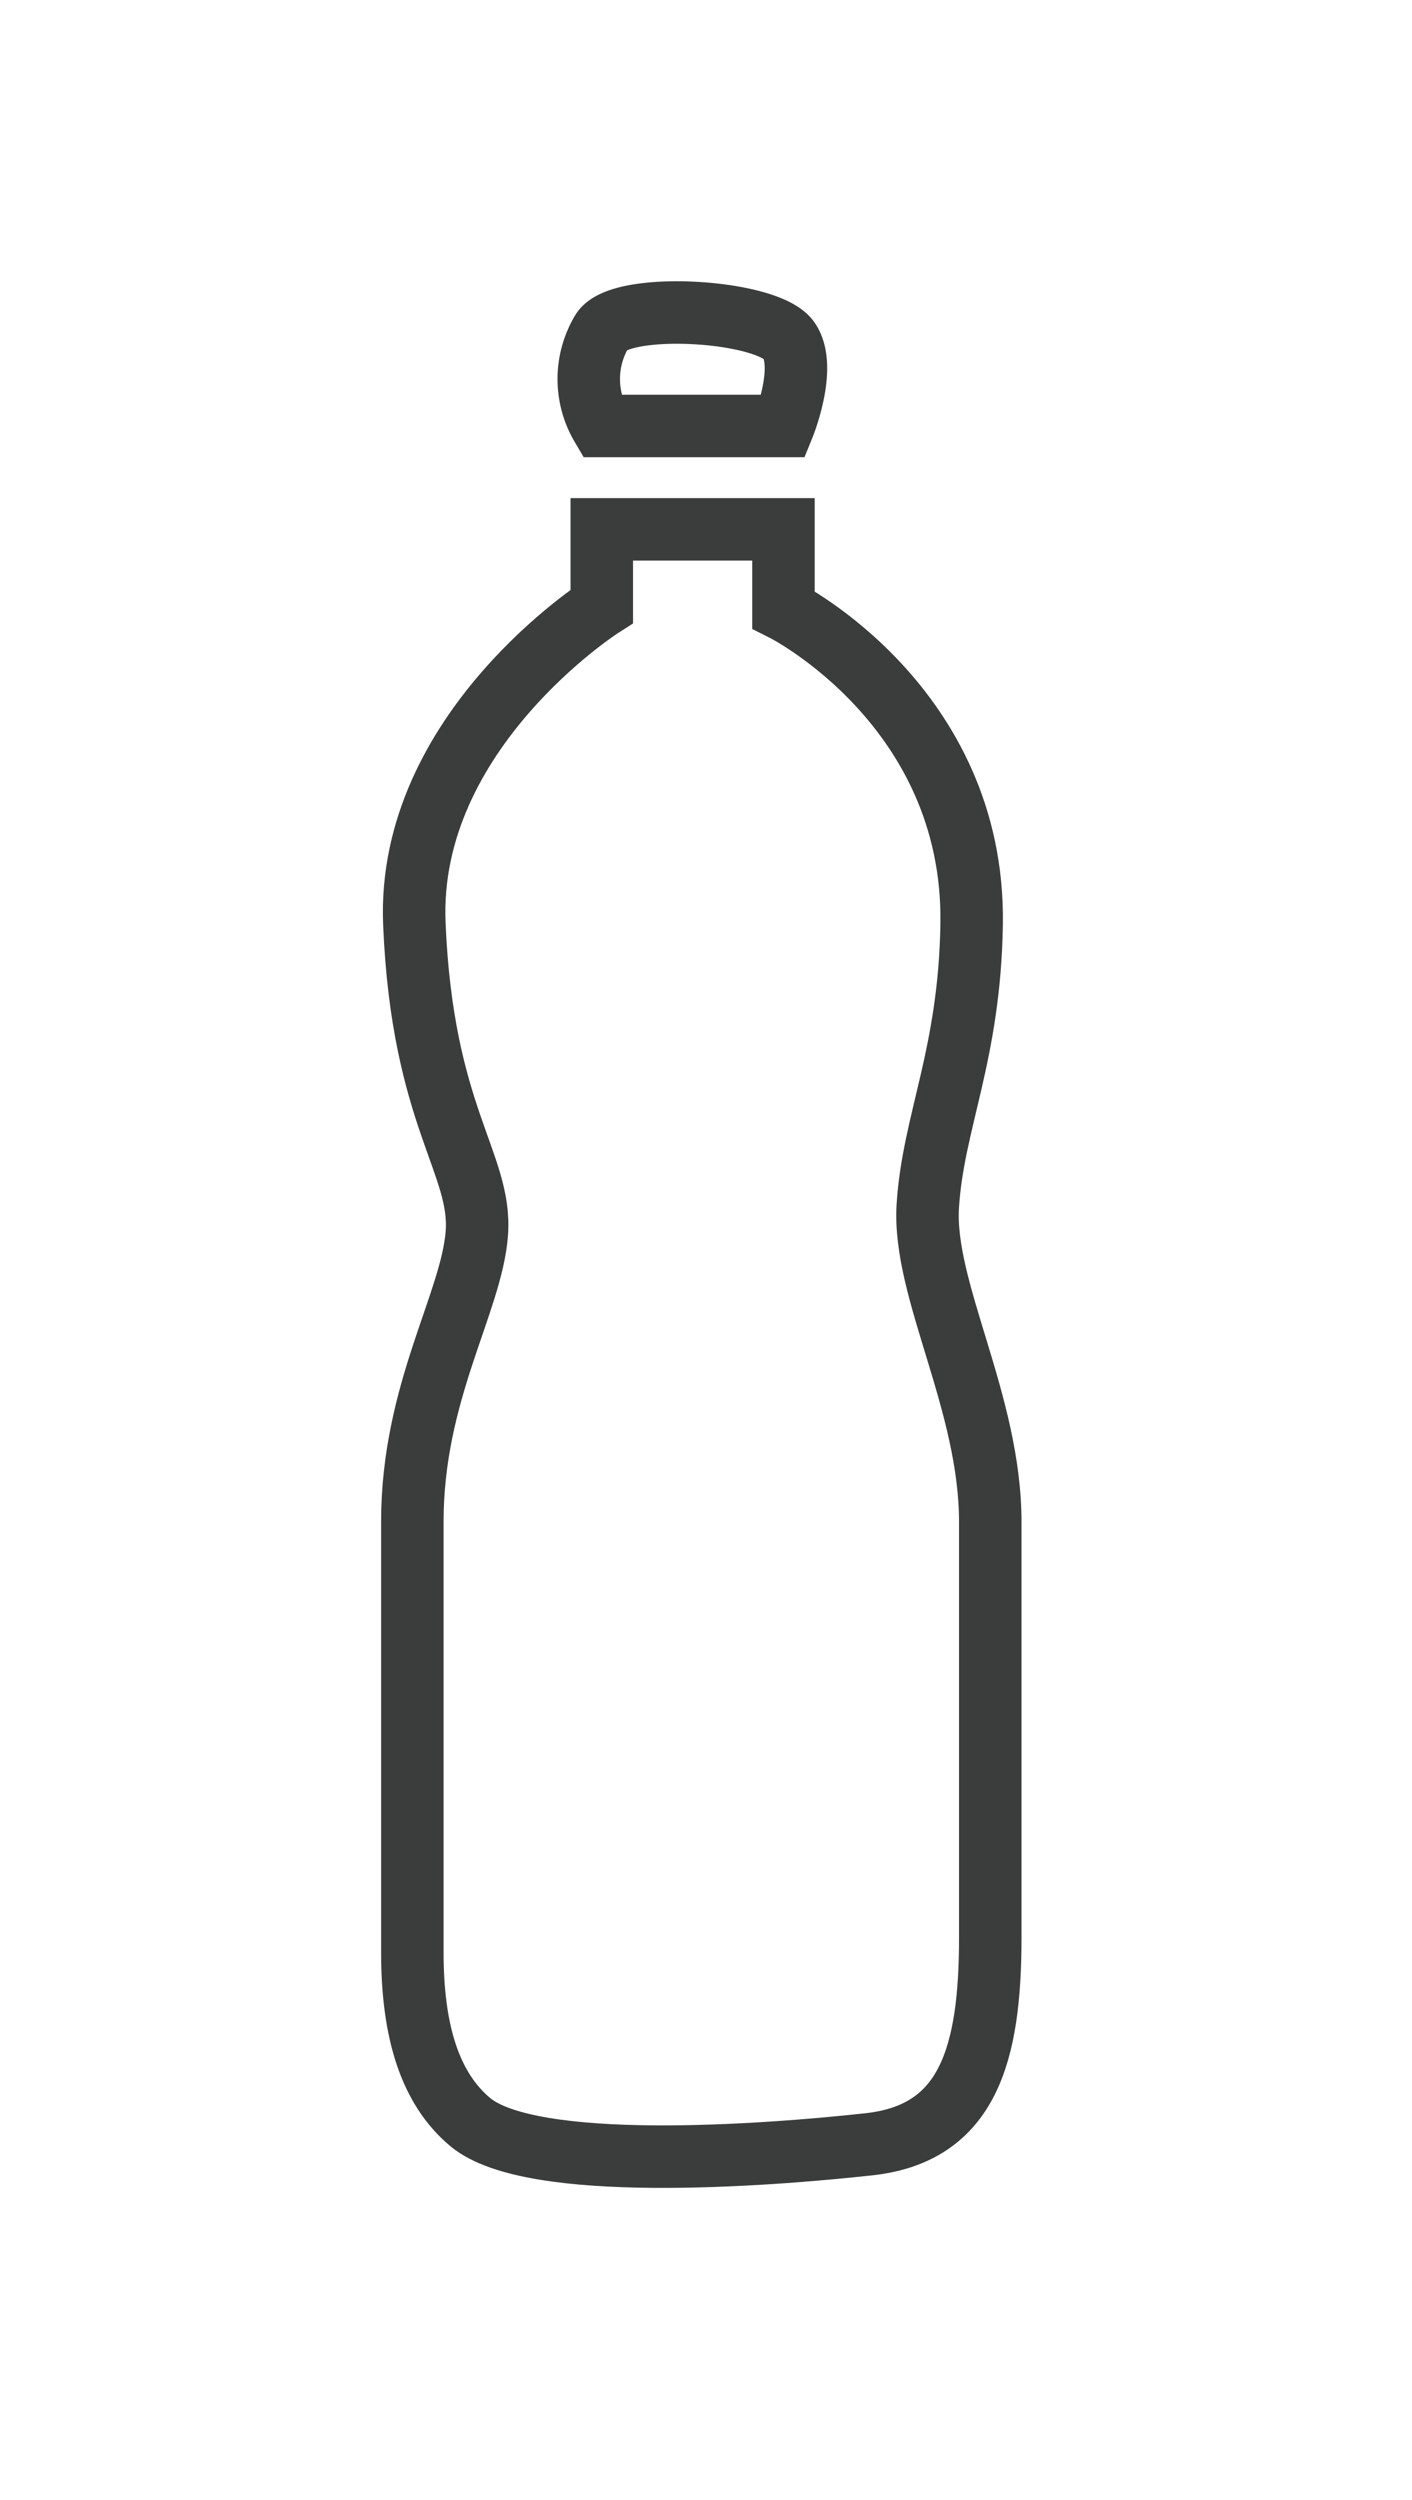 <svg xmlns="http://www.w3.org/2000/svg" viewBox="0 0 113 200"><defs><style>.cls-1{fill:none;stroke:#3b3d3d;stroke-linecap:round;stroke-width:5px;}</style></defs><g id="Ebene_4" data-name="Ebene 4"><g id="Symbols"><g id="sidenavi-xl"><g id="sidenavi"><g id="Group"><g id="erg_illu_nachhaltigkeit_flasche_pfad_schwarz" data-name="erg illu nachhaltigkeit flasche pfad schwarz"><path id="Path" class="cls-1" d="M48.14,34.08H62.7s1.93-4.74.42-6.87c-1.74-2.43-13.43-3.12-14.94-.71A7.41,7.41,0,0,0,48.14,34.08Z"/><path id="Path-2" data-name="Path" class="cls-1" d="M33,156.21V121.73c0-10.38,4.75-17.5,5.16-23.07s-4.36-9.34-5-24.76,15-25.39,15-25.39V42.35H62.7v6.43S78,56.45,77.76,73.9c-.16,10.52-3.09,15.84-3.51,22.58s5,15.68,5,25.3V155c0,9.38-1.78,15.68-9.7,16.55-8.47.93-27,2.29-31.9-1.76C34.42,167.1,33,162.55,33,156.21Z"/></g></g></g></g></g></g></svg>